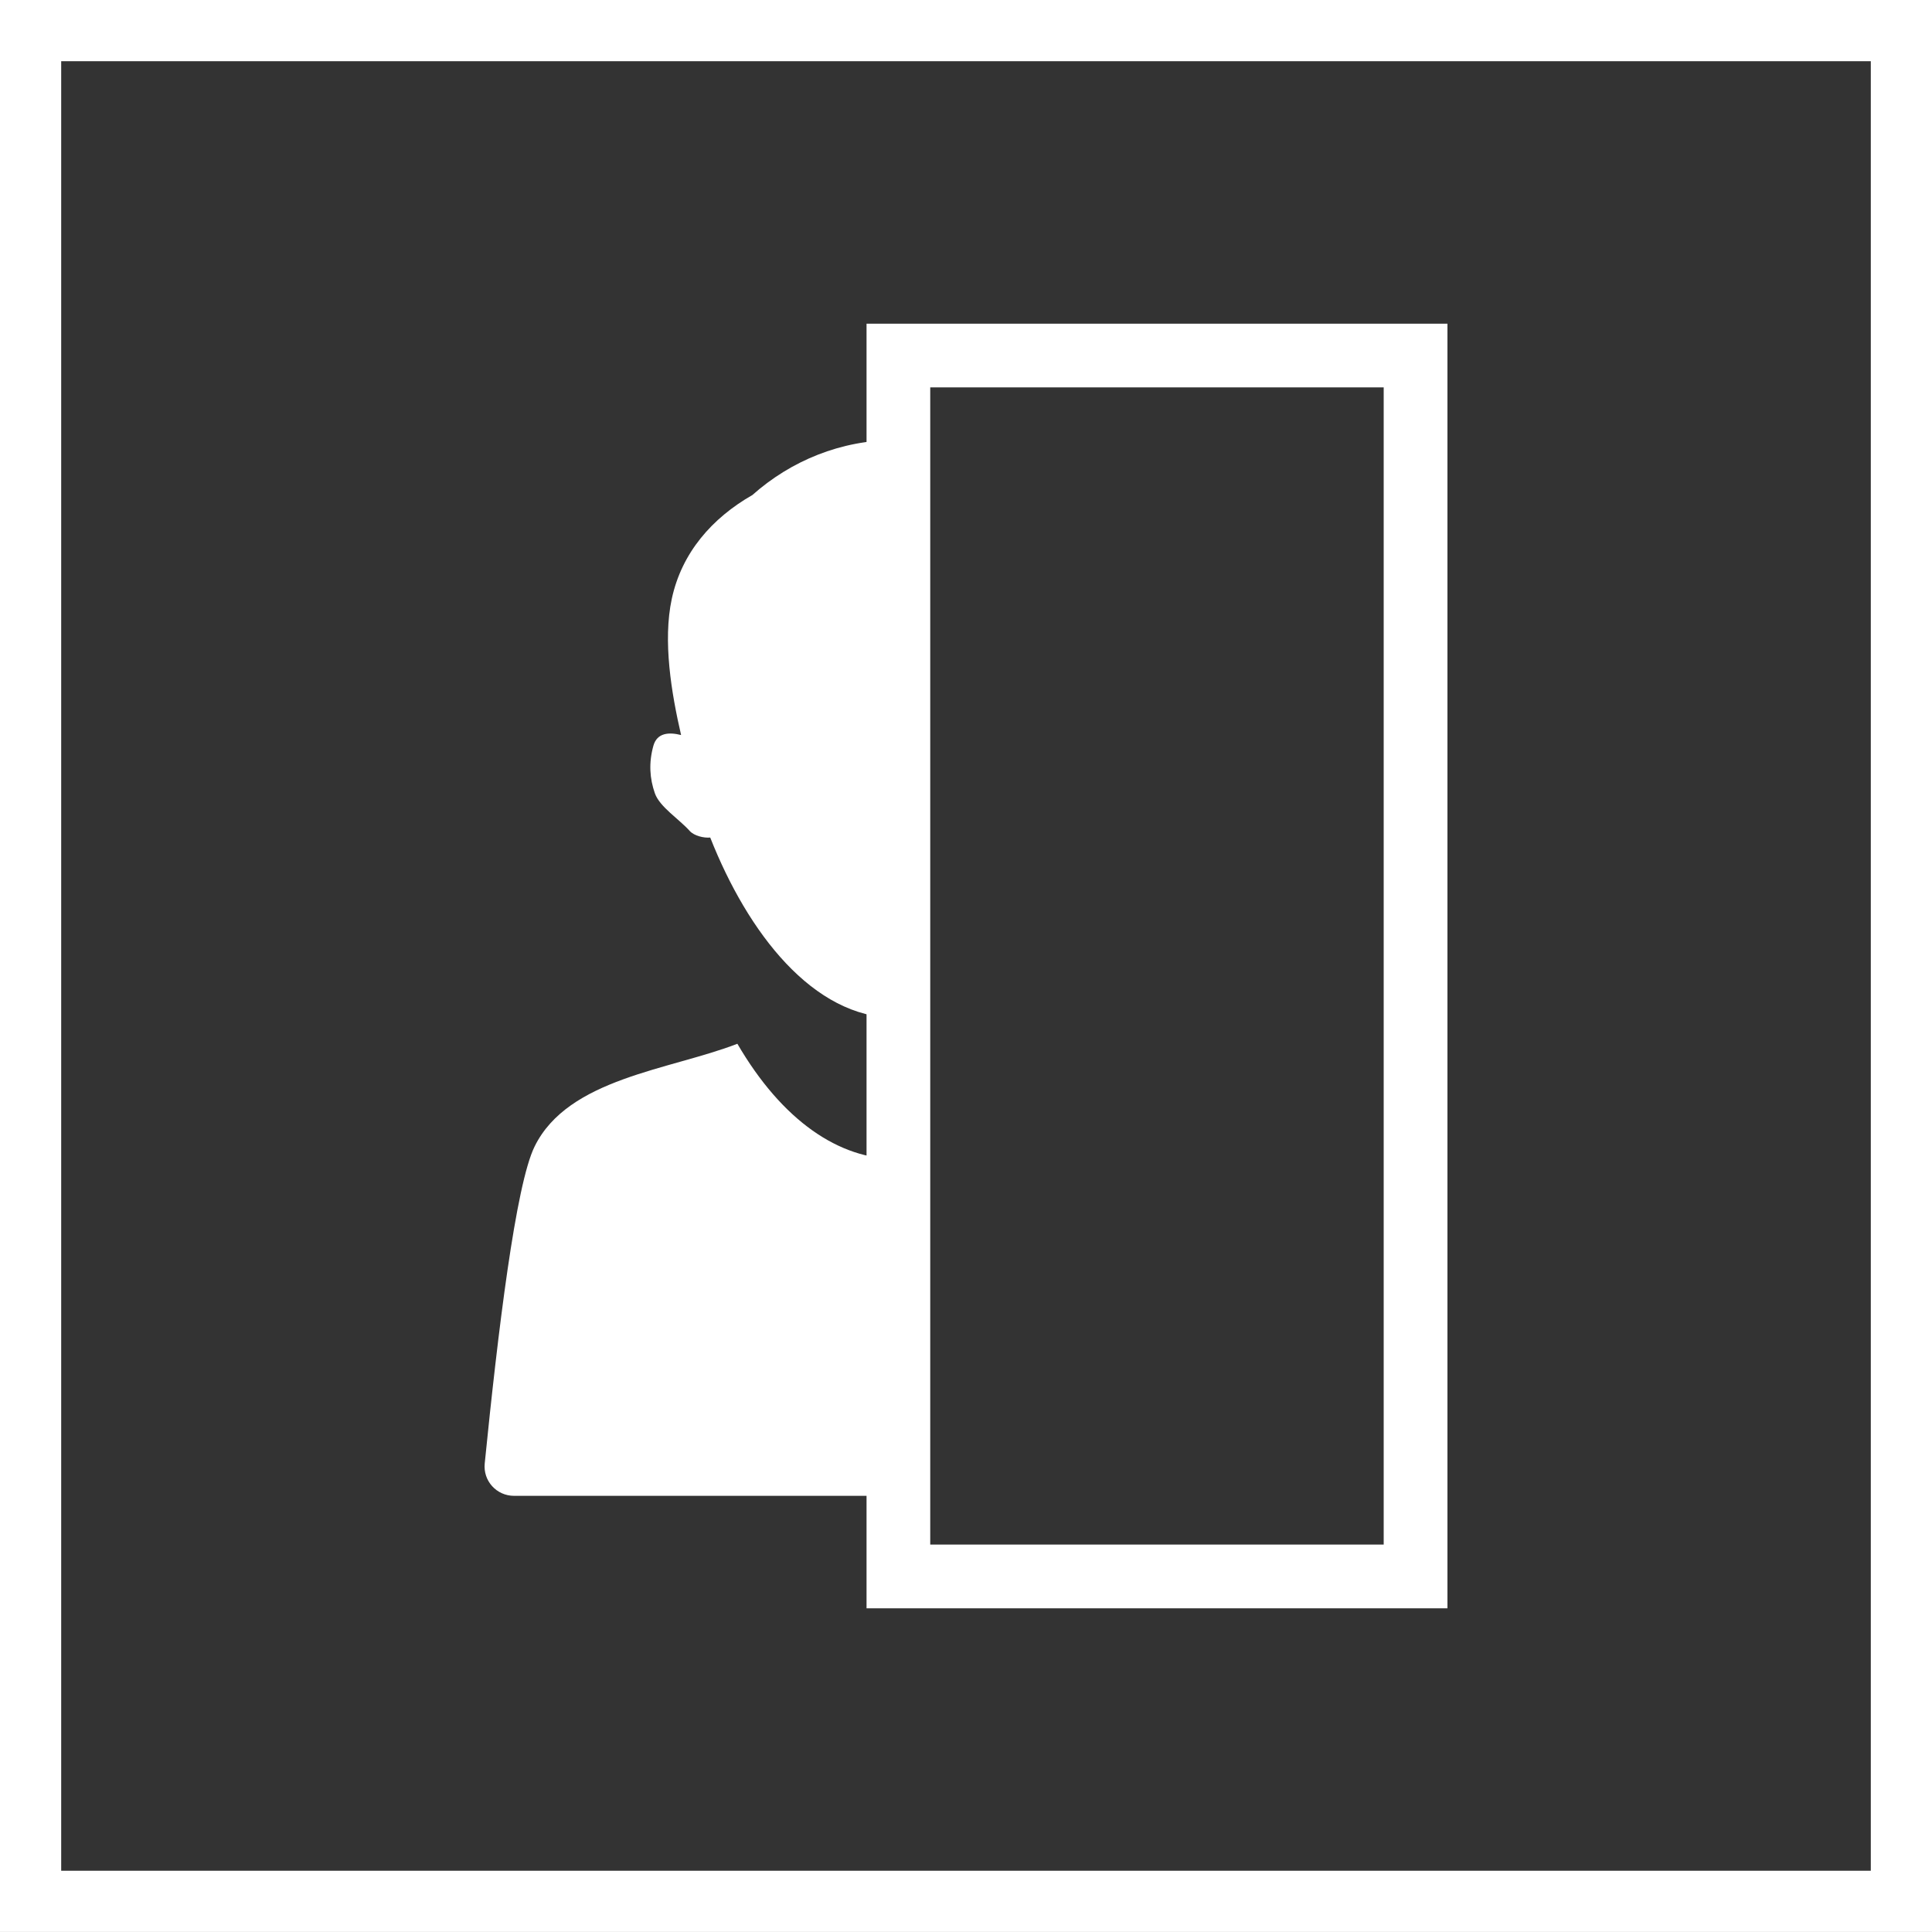 <?xml version="1.0" encoding="UTF-8"?>
<svg id="Layer_2" data-name="Layer 2" xmlns="http://www.w3.org/2000/svg" viewBox="0 0 347.32 347.31">
  <rect x="0" y="0" width="347.32" height="347.31" fill="#333333" stroke="none"/>
  <defs>
    <style>
      .cls-1, .cls-2 {
        fill: #fff;
      }

      .cls-2 {
        fill-rule: evenodd;
      }
    </style>
  </defs>
  <g id="Layer_1-2" data-name="Layer 1">
    <g>
      <g>
        <g>
          <path class="cls-2" d="M132.56,187.64c-12.18,4.72-30.38,6.17-36.44,18.44-3.41,6.86-6.61,33.37-8.98,57-.32,3.14,2.12,5.83,5.28,5.83h68.77v-60.57c-10.27.08-20.54-6.81-28.63-20.7Z"/>
          <path class="cls-2" d="M161.02,79.1c-9.82,0-18.83,3.73-25.76,9.89-7.27,4.16-12.71,10.38-14.49,18.65-1.64,7.59-.07,16.96,1.67,24.5-2.16-.55-4.32-.43-4.98,1.93-.86,3.08-.66,5.9.27,8.55.86,2.44,4.39,4.66,6.25,6.75.8.89,2.51,1.3,3.7,1.2,6.75,17.11,18.48,32.41,33.34,32.41.05,0,.11,0,.16,0v-103.88c-.05,0-.11,0-.16,0Z"/>
        </g>
        <path class="cls-1" d="M155.78,58.19v230.94h104.43V58.19h-104.43ZM167.23,277.67V69.64h81.52v208.03h-81.52Z"/>
      </g>
      <path class="cls-1" d="M347.32,347.31H0V0h347.32v347.31ZM11,336.31h325.32V11H11v325.31Z"/>
    </g>
  </g>
</svg>